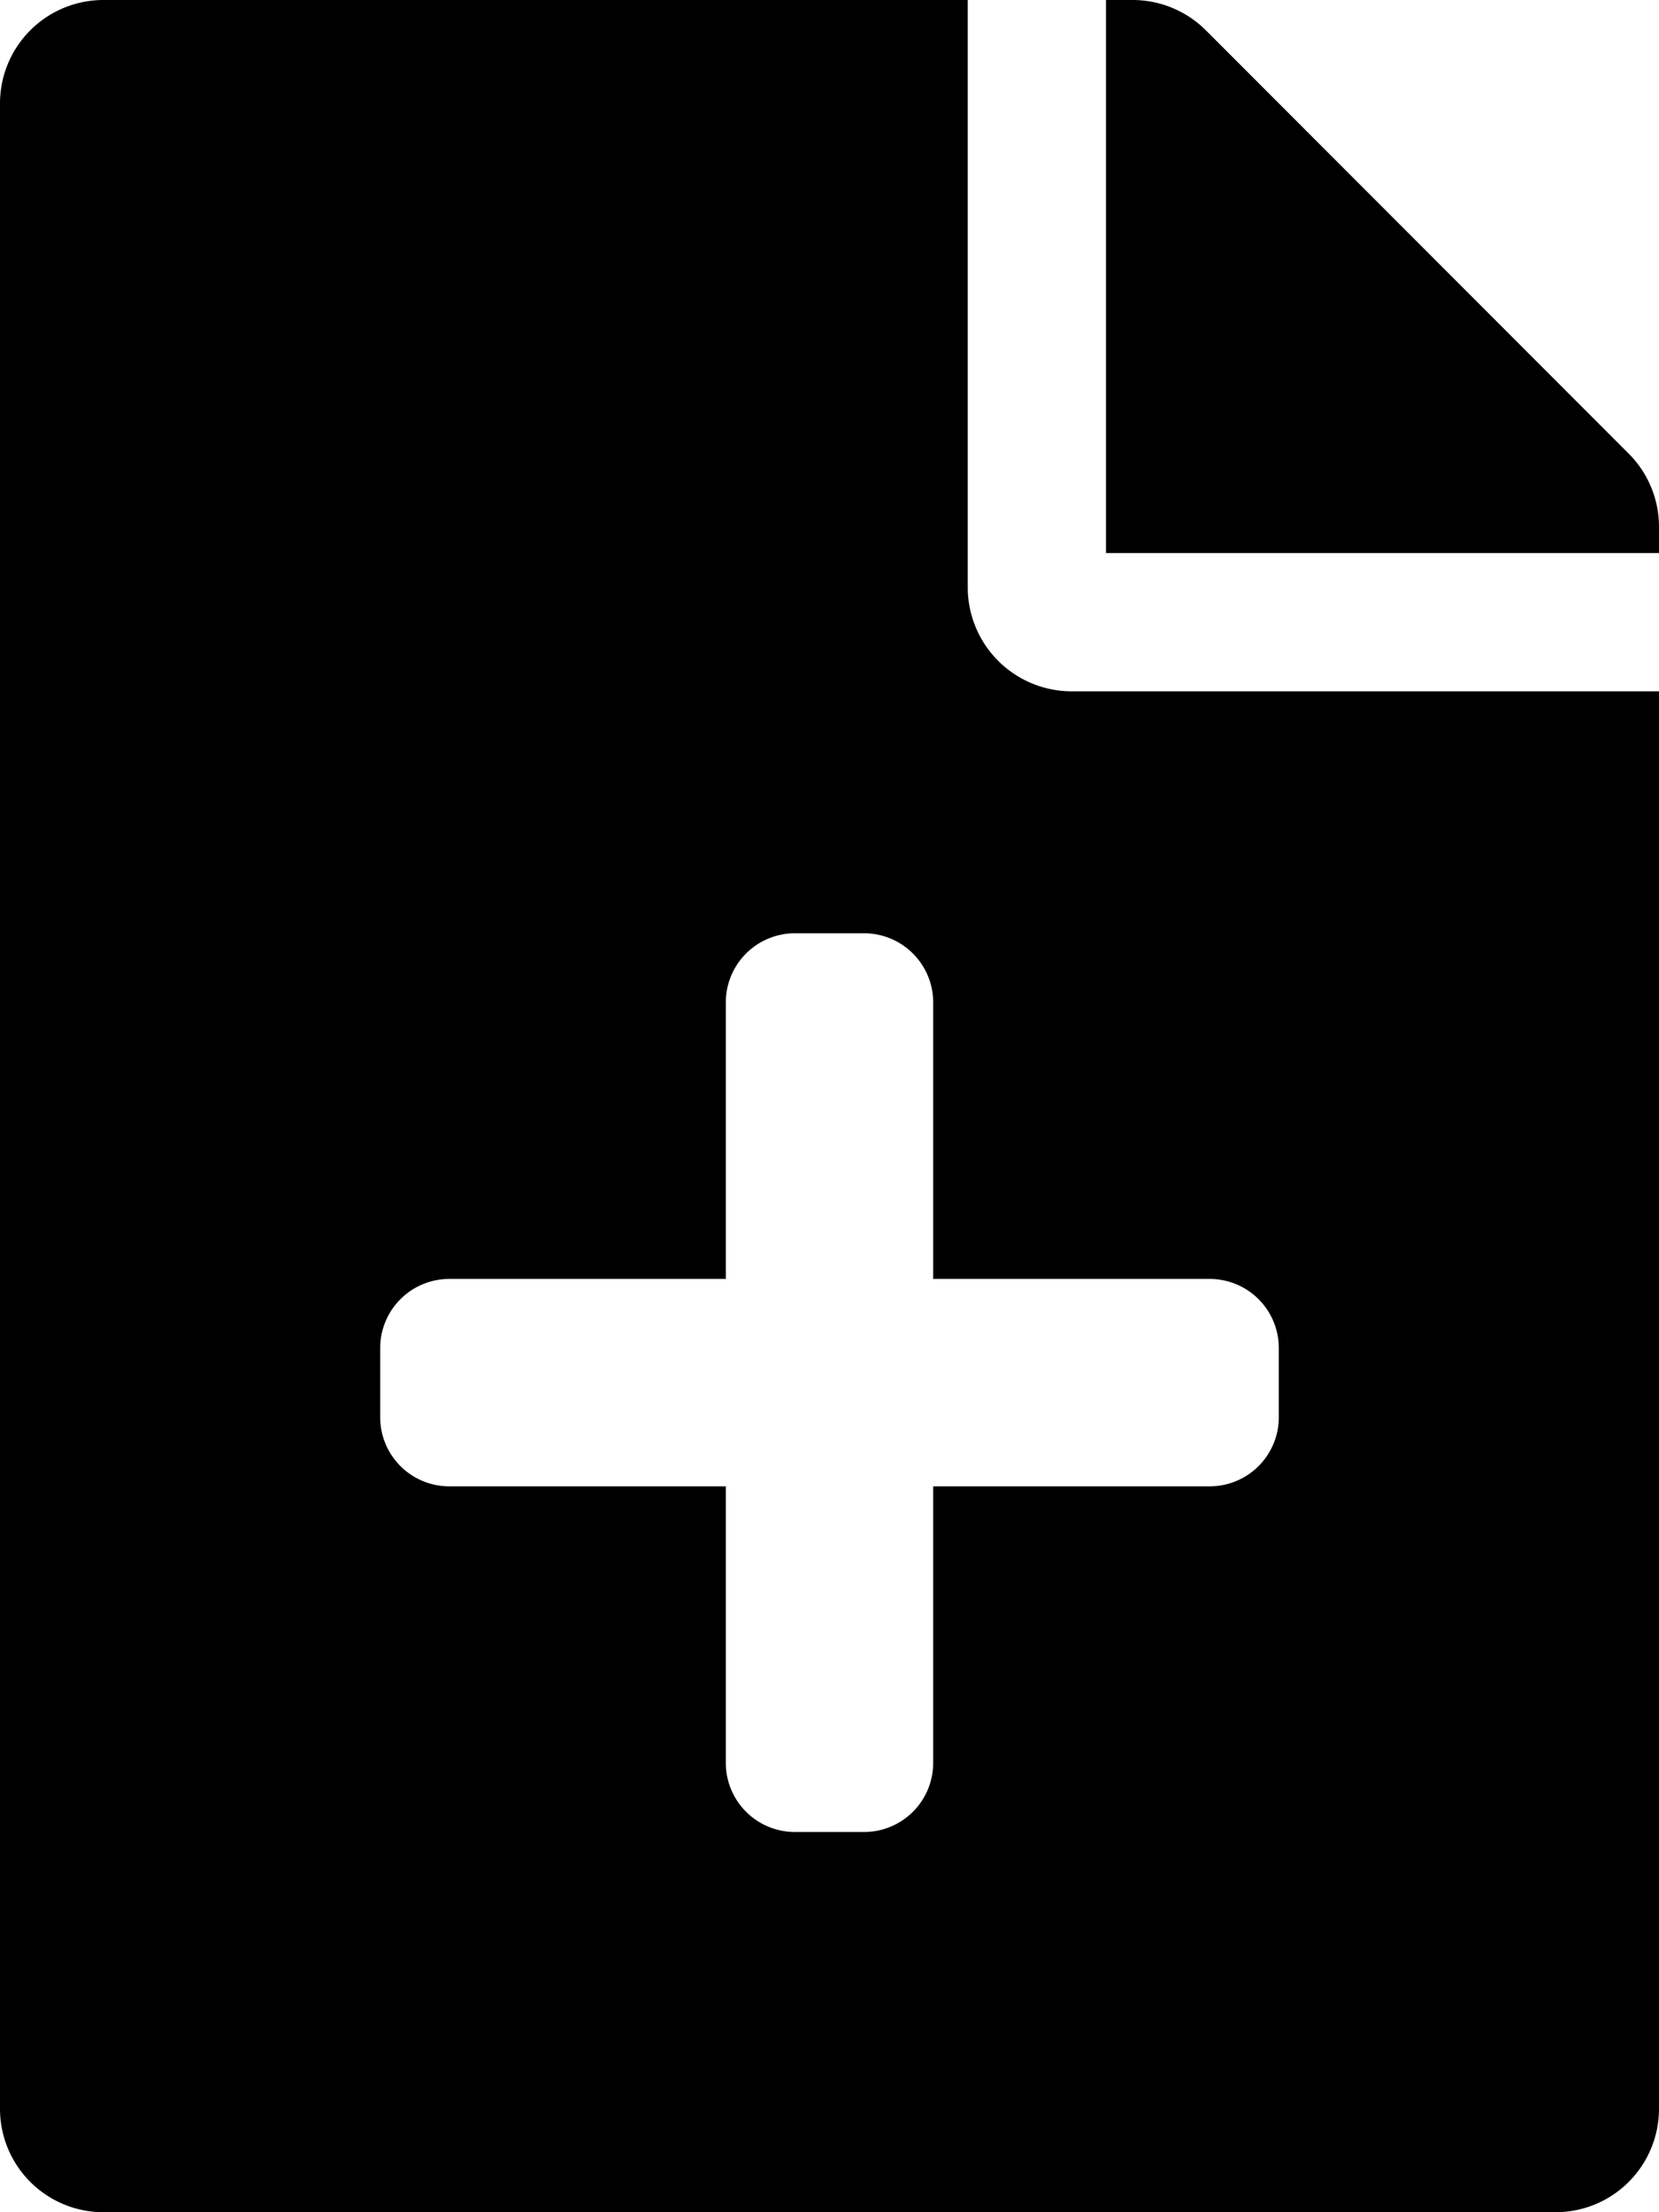 <svg xmlns="http://www.w3.org/2000/svg" viewBox="0 0 384 512"><!-- Font Awesome Pro 5.15.3 by @fontawesome - https://fontawesome.com License - https://fontawesome.com/license (Commercial License) --><path d="M377,105,279.1,7a24,24,0,0,0-17-7H256V128H384v-6.1A23.92,23.92,0,0,0,377,105ZM224,136V0H24A23.94,23.94,0,0,0,0,24V488a23.94,23.94,0,0,0,24,24H360a23.94,23.94,0,0,0,24-24V160H248A24.07,24.07,0,0,1,224,136Zm72,176v16a16,16,0,0,1-16,16H216v64a16,16,0,0,1-16,16H184a16,16,0,0,1-16-16V344H104a16,16,0,0,1-16-16V312a16,16,0,0,1,16-16h64V232a16,16,0,0,1,16-16h16a16,16,0,0,1,16,16v64h64A16,16,0,0,1,296,312Z"/></svg>